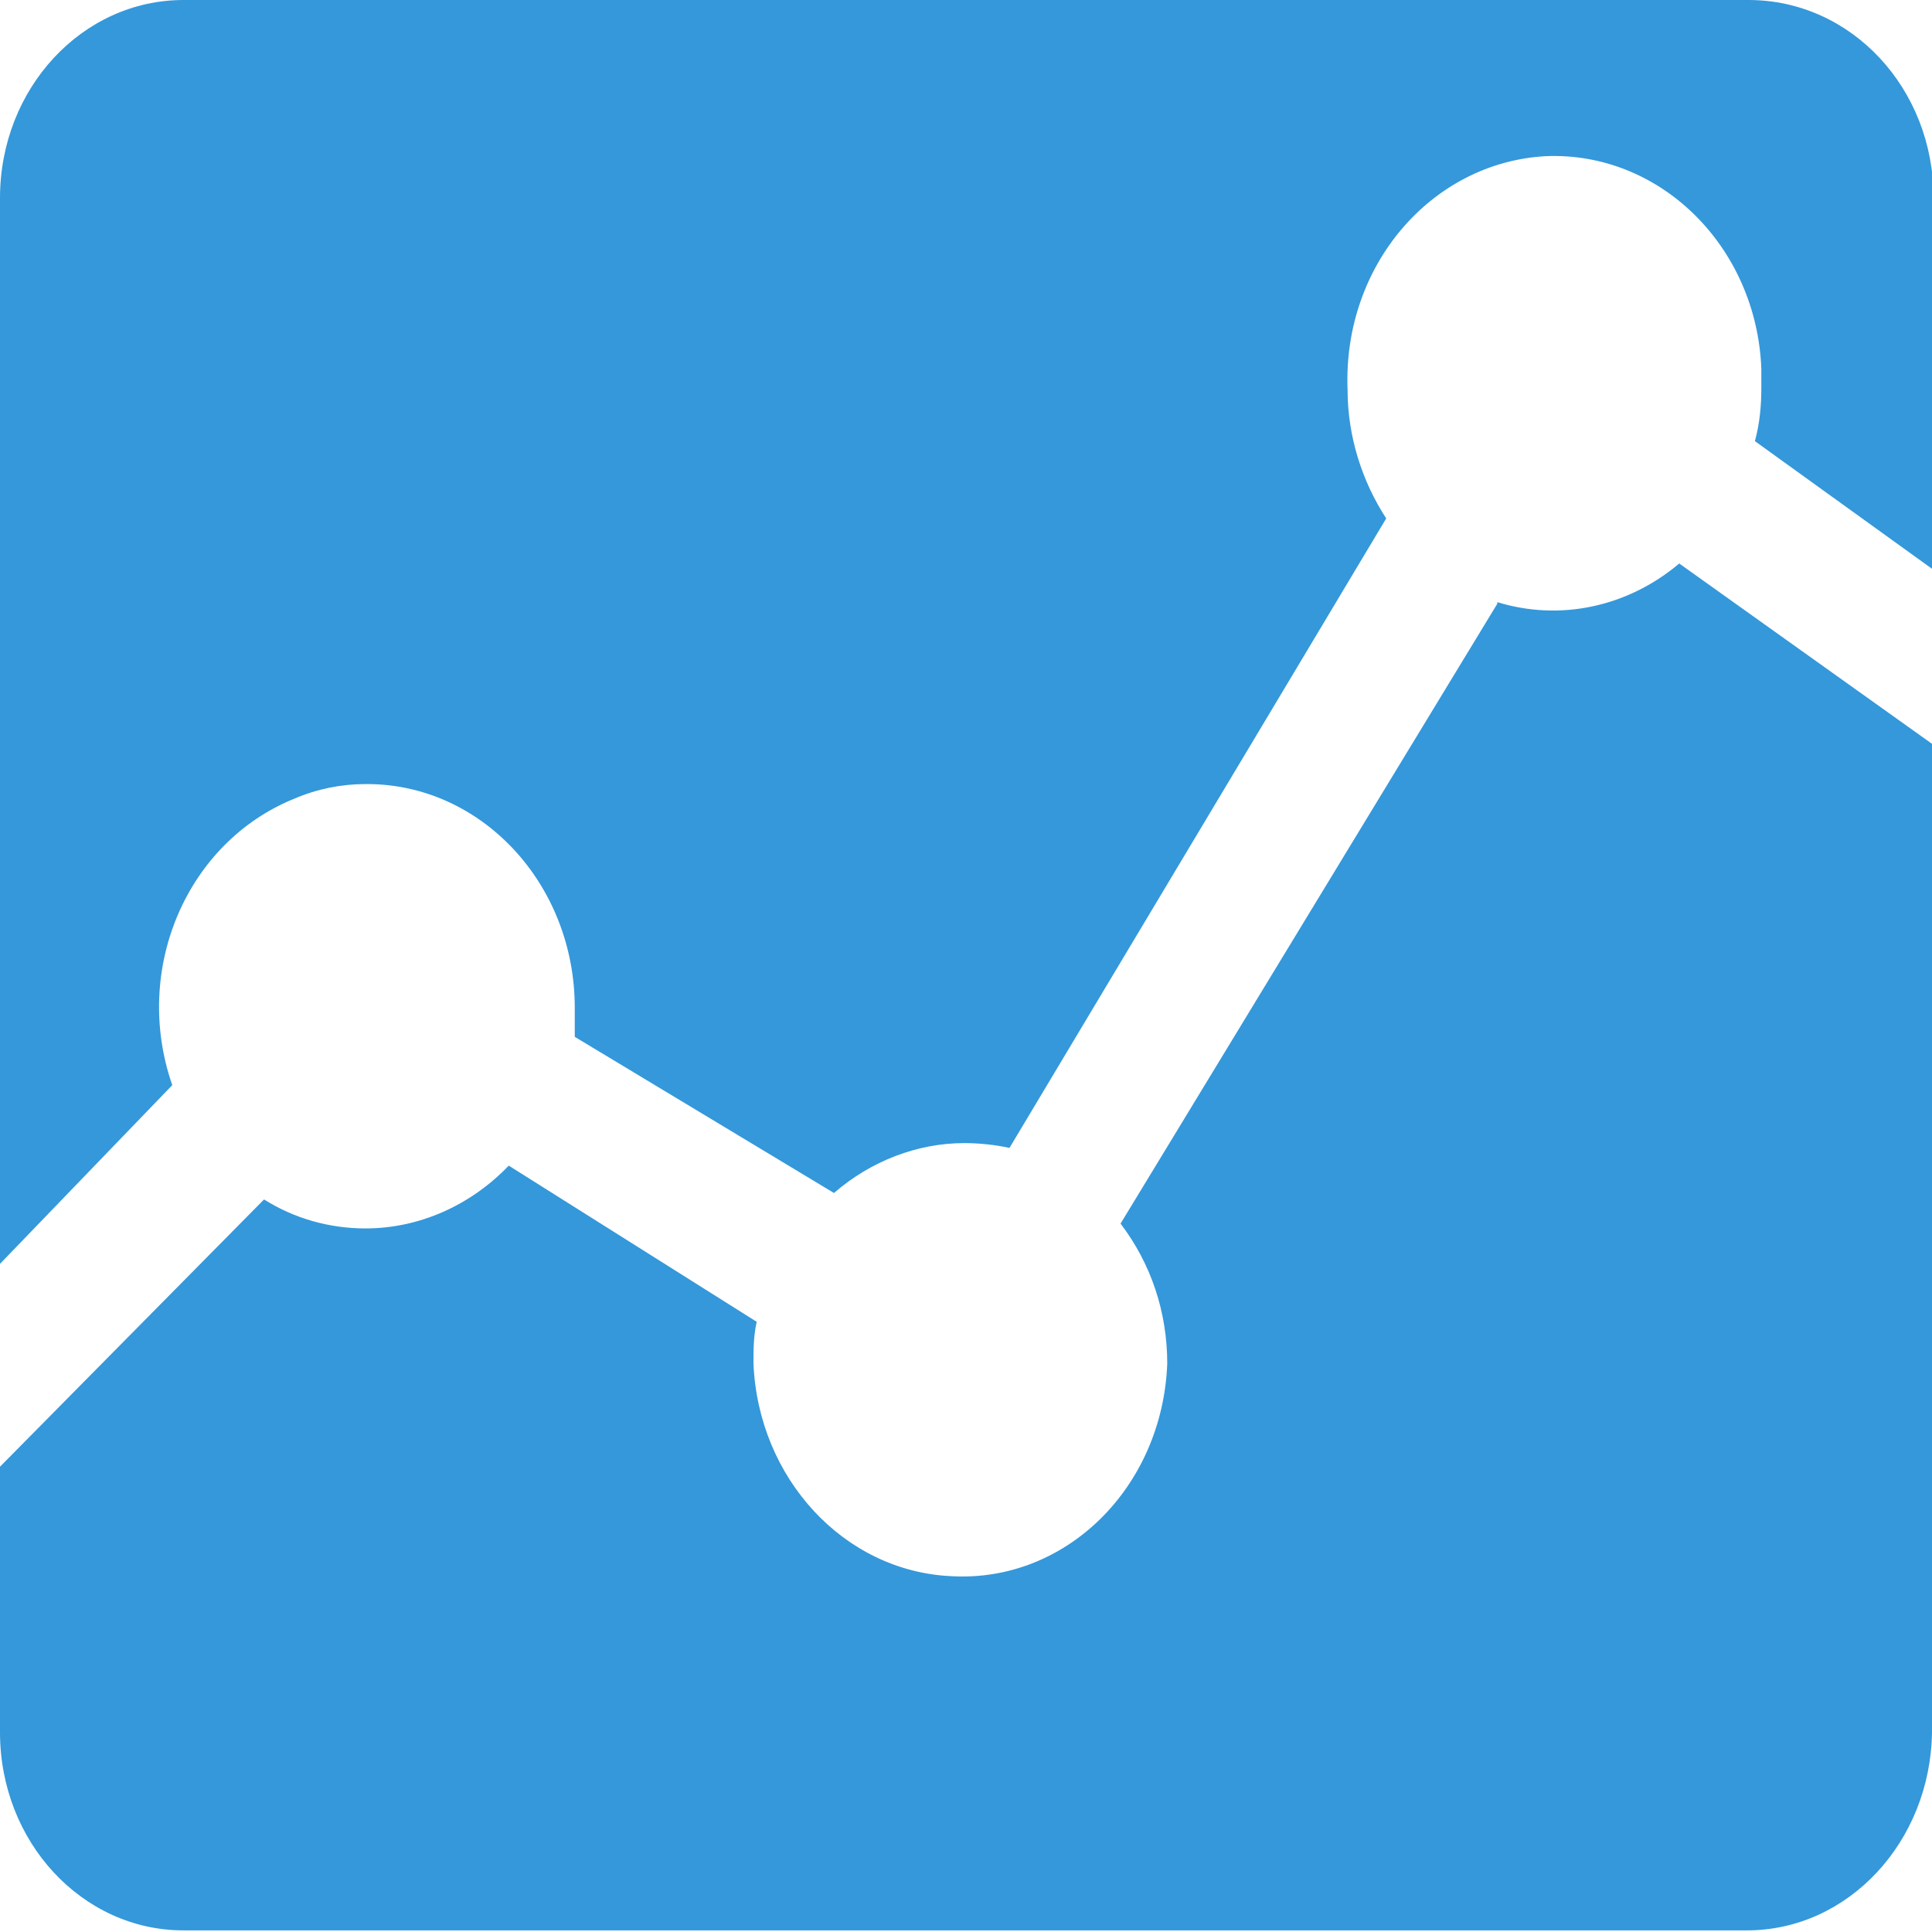 <?xml version="1.0" encoding="UTF-8"?>
<svg id="Calque_1" data-name="Calque 1" xmlns="http://www.w3.org/2000/svg" width="33" height="33" viewBox="0 0 12 12">
  <defs>
    <style>
      .cls-1 {
        fill: #3498db;
        stroke-width: 0px;
      }
    </style>
  </defs>
  <g id="Icon_ionic-md-analytics" data-name="Icon ionic-md-analytics">
    <path id="Tracé_22" data-name="Tracé 22" class="cls-1" d="m9.3,3.75l-2.34,3.85c.19.25.29.55.29.87-.03.77-.63,1.36-1.34,1.32-.67-.03-1.2-.61-1.23-1.32,0-.09,0-.17.02-.26l-1.54-.97c-.24.25-.56.39-.89.39-.22,0-.44-.06-.63-.18l-1.64,1.66v1.65c0,.68.51,1.23,1.14,1.23h9.71c.63,0,1.14-.55,1.15-1.23v-6.14l-1.57-1.12c-.32.27-.74.36-1.13.24h0Z"/>
    <path id="Tracé_23" data-name="Tracé 23" class="cls-1" d="m2.28,4.87c.71,0,1.29.62,1.29,1.39,0,.06,0,.12,0,.18l1.61.97c.23-.2.52-.31.81-.31.09,0,.19.01.28.03l2.34-3.91c-.15-.23-.24-.51-.24-.8-.03-.77.52-1.41,1.23-1.45.71-.03,1.31.56,1.34,1.32v.12c0,.11-.01.22-.04.33l1.11.8V1.23c0-.68-.51-1.23-1.15-1.23H1.14C.51,0,0,.55,0,1.23v6.62l1.07-1.11c-.25-.72.09-1.51.76-1.78.14-.06.29-.09.44-.09h0Z"/>
  </g>
</svg>